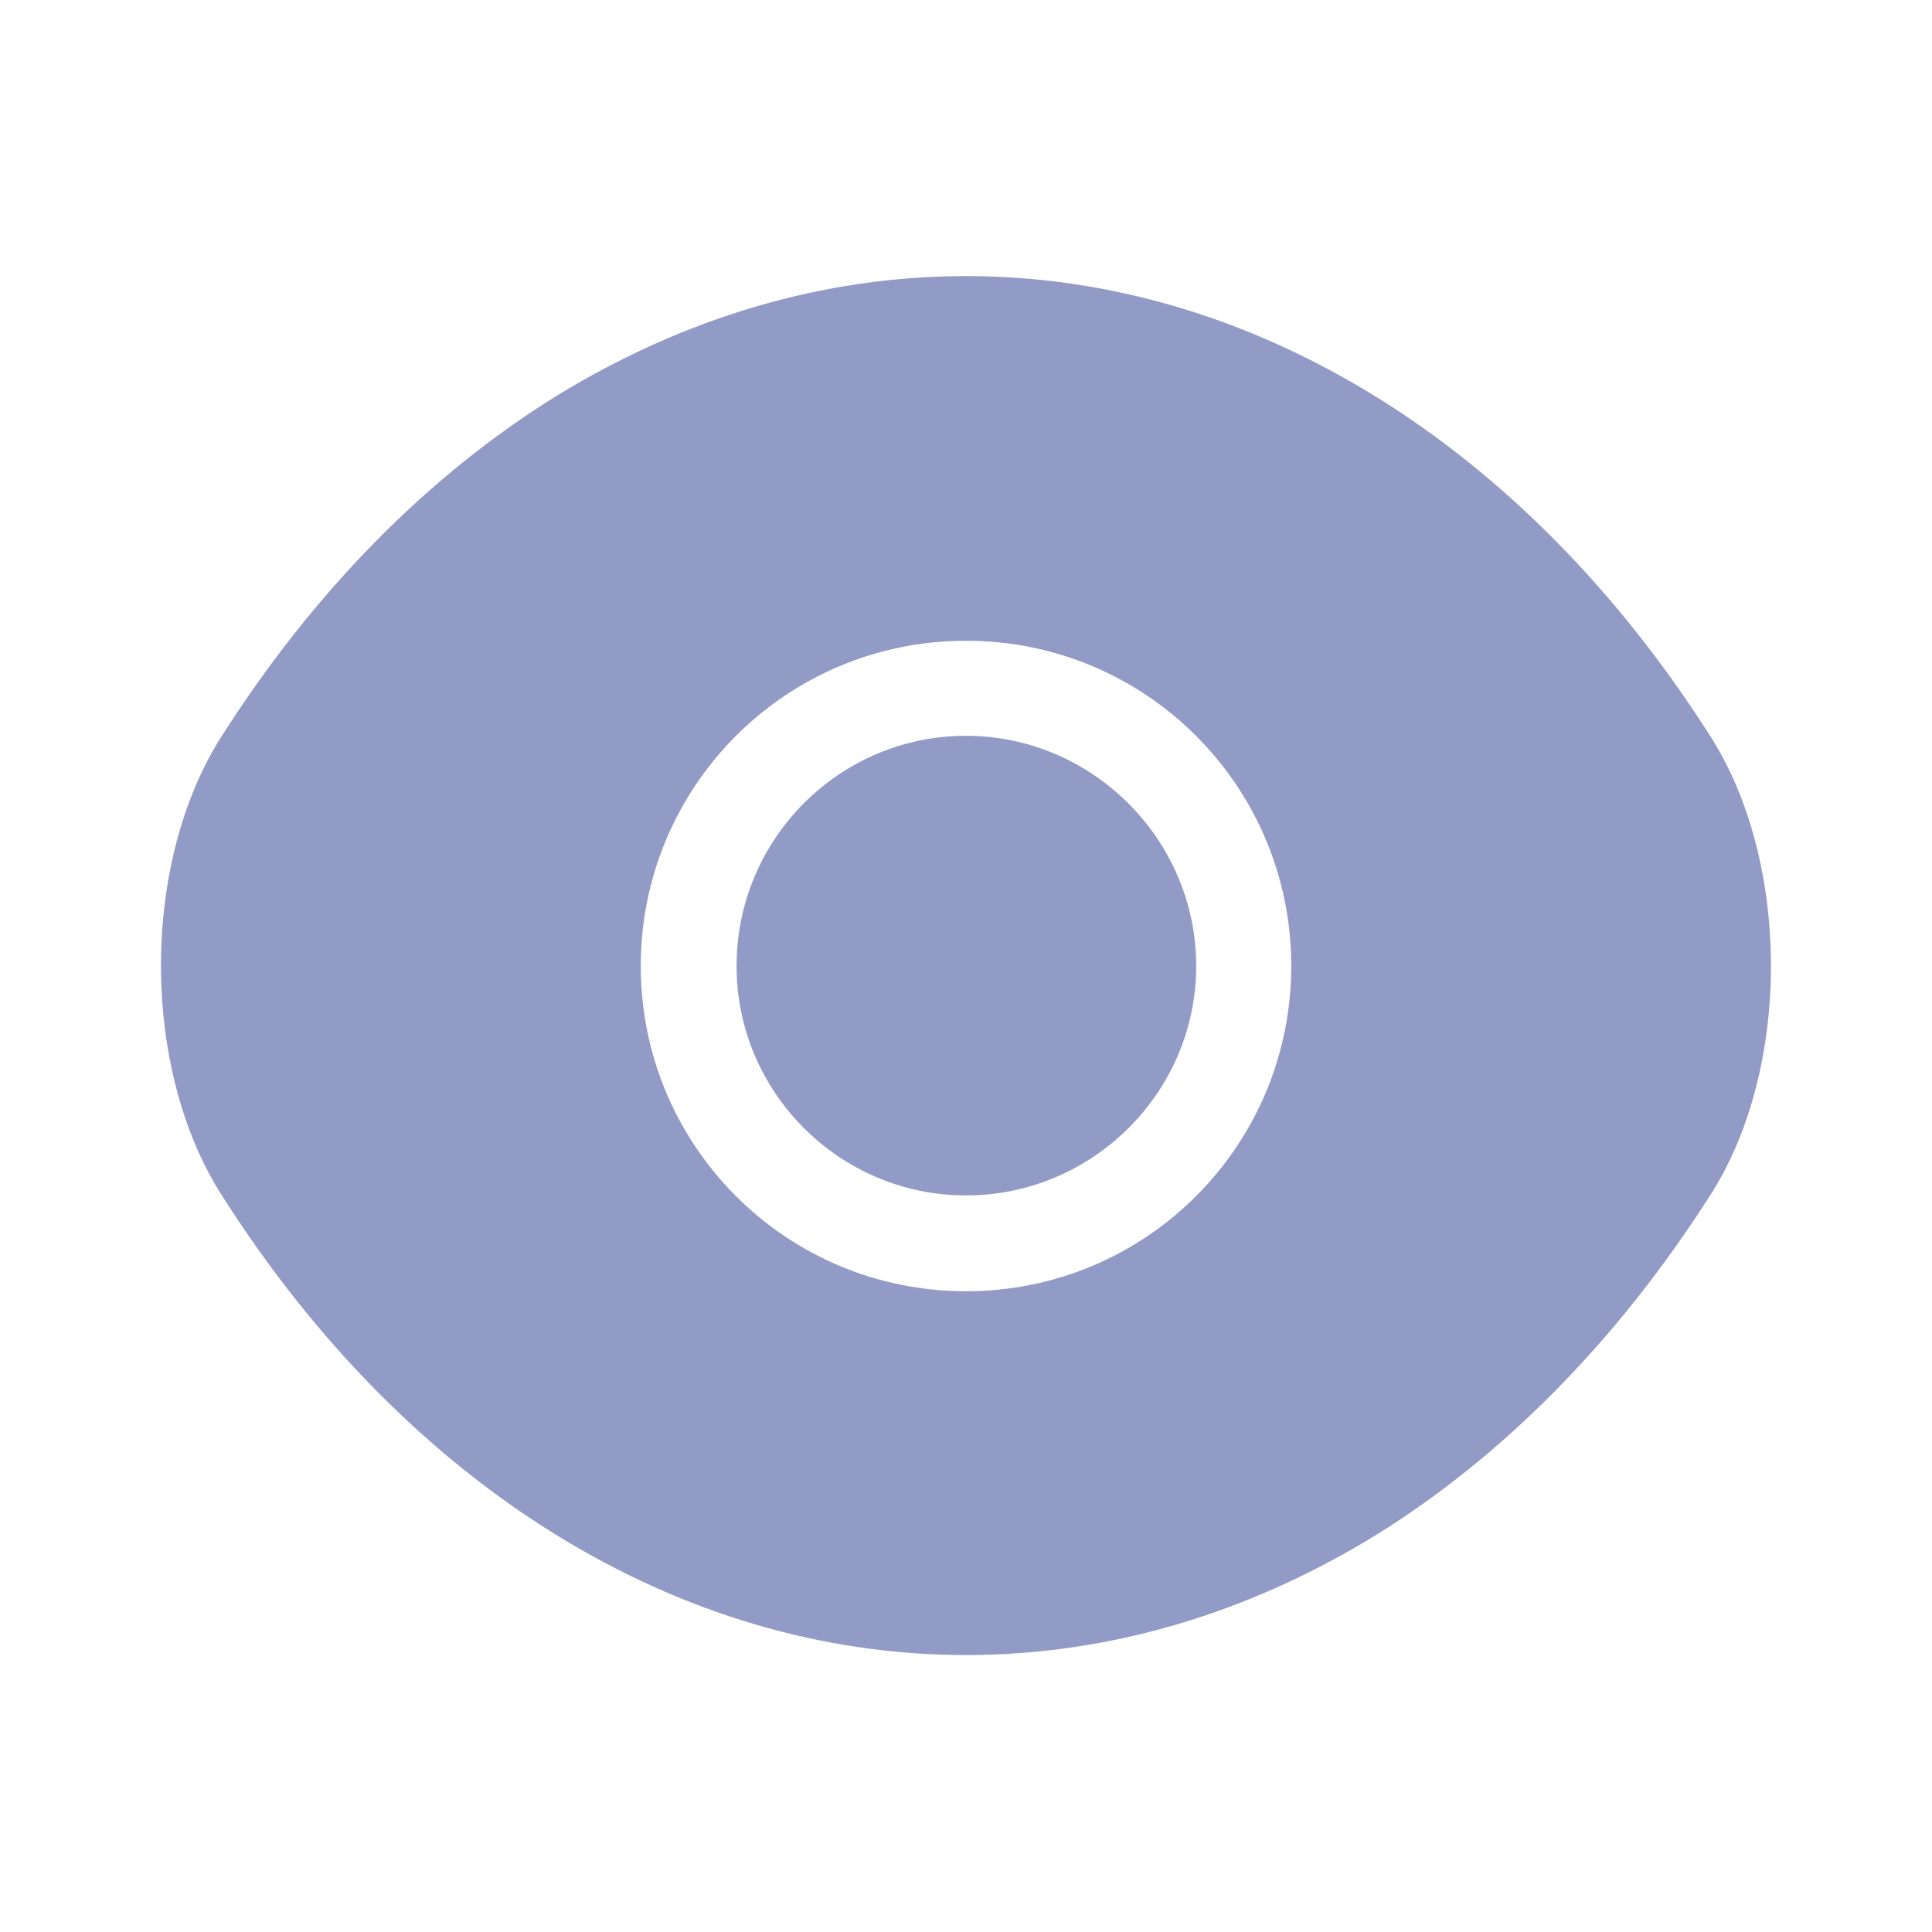  <svg width="20" height="20" viewBox="0 0 20 20" fill="none" xmlns="http://www.w3.org/2000/svg">
<path d="M17.708 7.625C15.783 4.6 12.966 2.858 10 2.858C8.517 2.858 7.075 3.292 5.758 4.1C4.441 4.917 3.258 6.108 2.292 7.625C1.458 8.933 1.458 11.058 2.292 12.367C4.216 15.4 7.033 17.133 10 17.133C11.483 17.133 12.925 16.7 14.242 15.892C15.558 15.075 16.741 13.883 17.708 12.367C18.541 11.067 18.541 8.933 17.708 7.625ZM10 13.367C8.133 13.367 6.633 11.858 6.633 10C6.633 8.142 8.133 6.633 10 6.633C11.867 6.633 13.367 8.142 13.367 10C13.367 11.858 11.867 13.367 10 13.367Z" fill="#929AC6"/>
<path d="M10 7.617C8.692 7.617 7.625 8.683 7.625 10C7.625 11.308 8.692 12.375 10 12.375C11.308 12.375 12.383 11.308 12.383 10C12.383 8.692 11.308 7.617 10 7.617Z" fill="#929AC6"/>
</svg>
